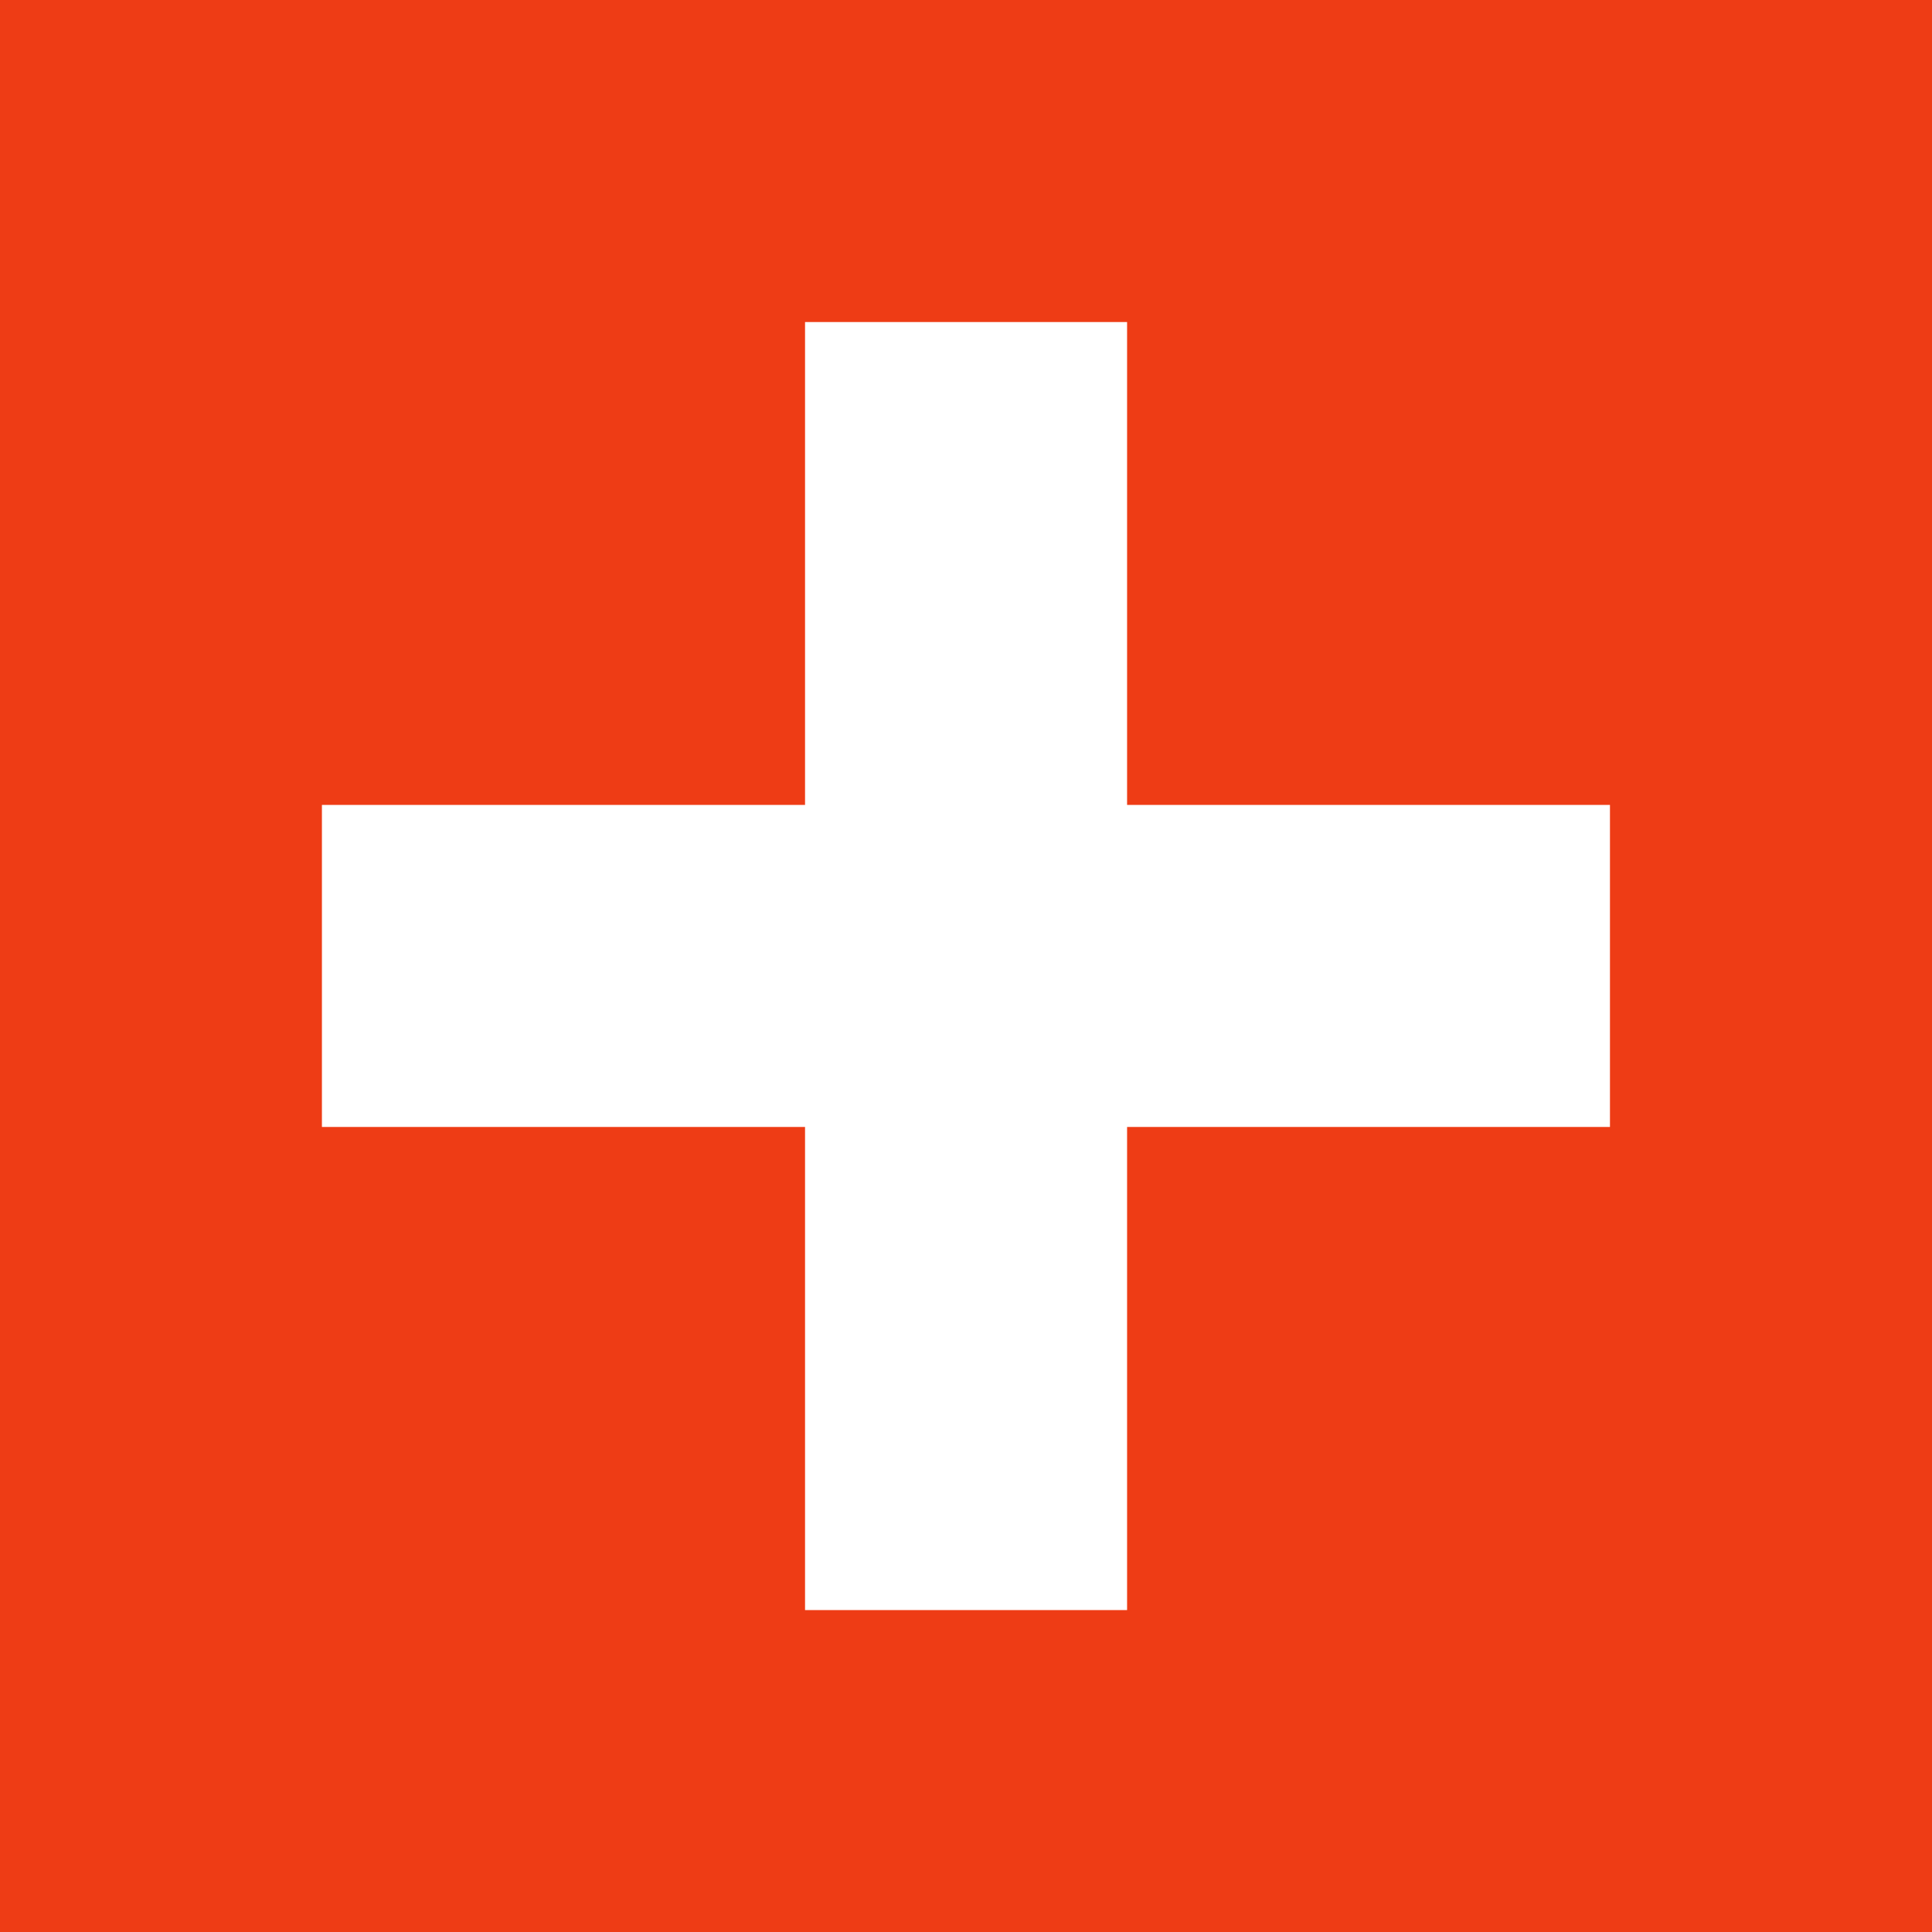 <?xml version="1.0" encoding="UTF-8"?> <svg xmlns="http://www.w3.org/2000/svg" width="16" height="16" fill="none"><path fill="#EE3C15" d="M0 0h16v16H0z"></path><path fill="#fff" d="M6.667 2.667h2.667v10.667H6.667z"></path><path fill="#fff" d="M13.333 6.666v2.667H2.666V6.666z"></path></svg> 